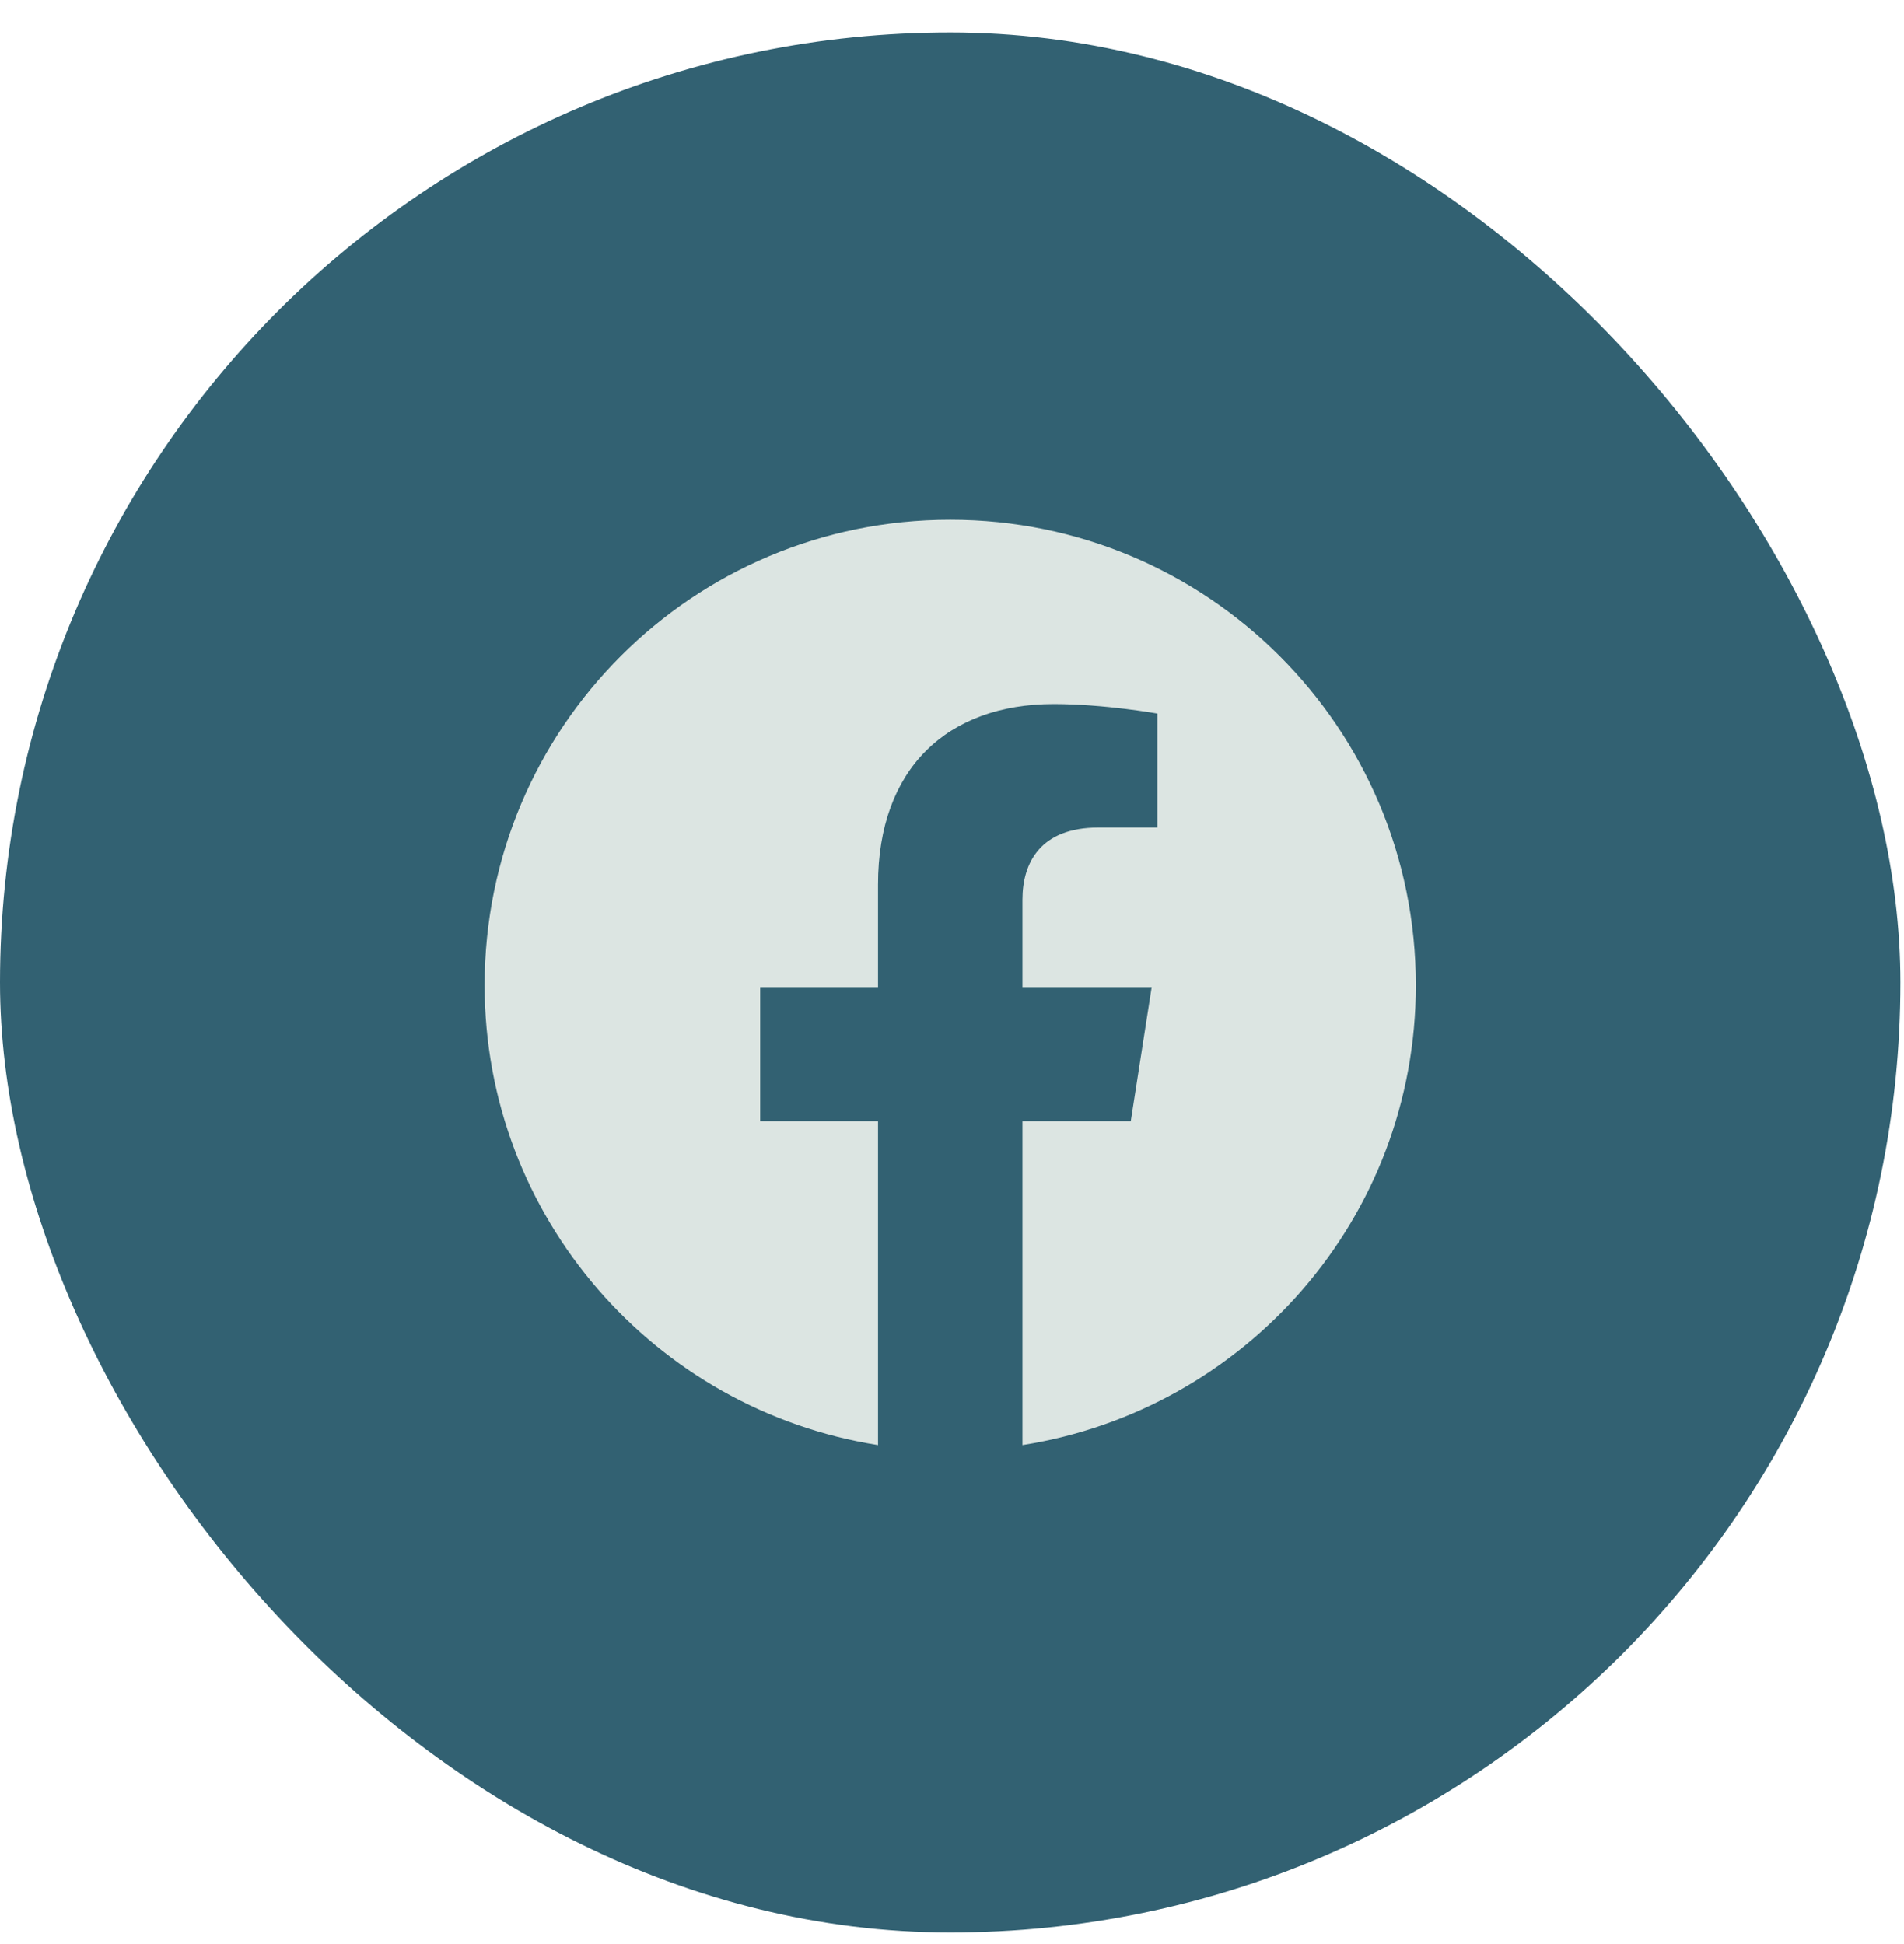 <svg width="47" height="48" viewBox="0 0 47 48" fill="none" xmlns="http://www.w3.org/2000/svg">
<rect y="0.801" width="46.911" height="46.911" rx="23.456" fill="#326172"/>
<path d="M34.95 24.325C34.95 30.072 30.751 34.81 25.239 35.678V27.68H27.913L28.429 24.372H25.239V22.214C25.239 21.299 25.684 20.432 27.115 20.432H28.57V17.617C28.57 17.617 27.256 17.382 26.013 17.382C23.386 17.382 21.674 18.977 21.674 21.839V24.372H18.765V27.68H21.674V35.678C16.162 34.81 11.963 30.049 11.963 24.325C11.963 17.969 17.1 12.832 23.456 12.832C29.813 12.832 34.95 17.969 34.95 24.325Z" fill="#DCE5E2"/>
</svg>
